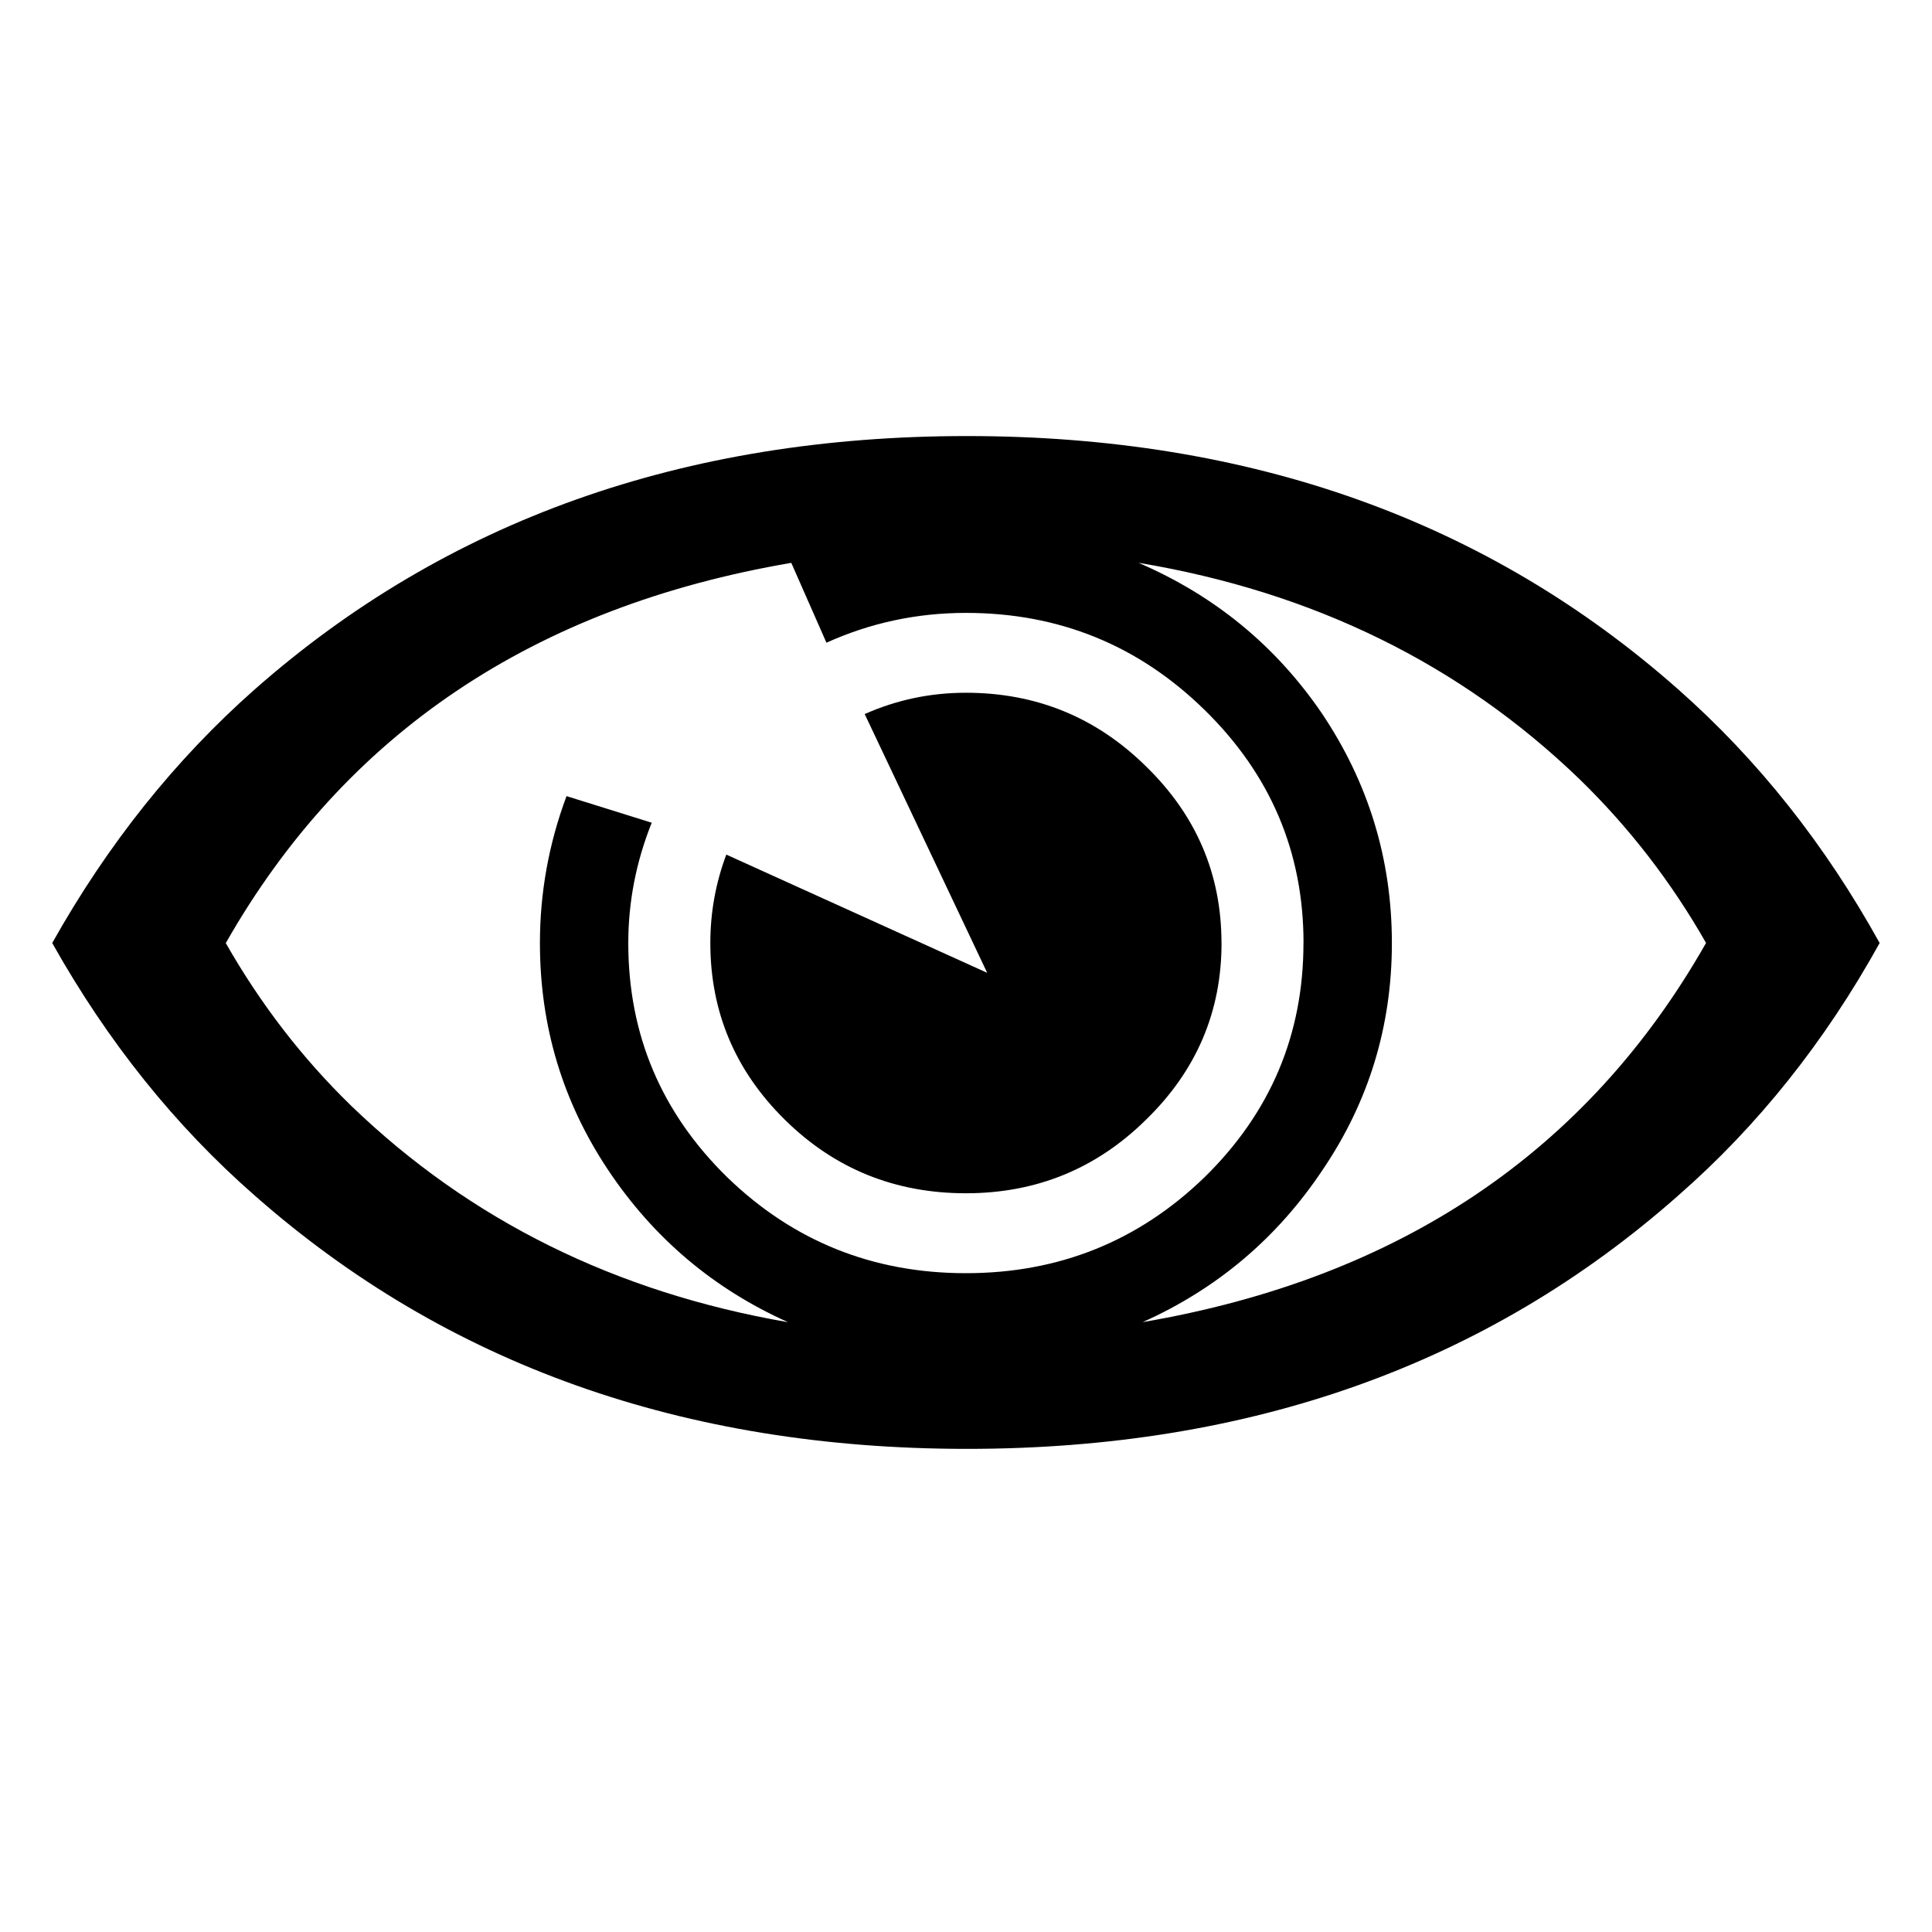 <?xml version="1.0" encoding="UTF-8" standalone="no"?>
<!-- Created with Inkscape (http://www.inkscape.org/) -->

<svg
   xmlns:dc="http://purl.org/dc/elements/1.1/"
   xmlns:cc="http://creativecommons.org/ns#"
   xmlns:rdf="http://www.w3.org/1999/02/22-rdf-syntax-ns#"
   xmlns:svg="http://www.w3.org/2000/svg"
   xmlns="http://www.w3.org/2000/svg"
   xmlns:sodipodi="http://sodipodi.sourceforge.net/DTD/sodipodi-0.dtd"
   xmlns:inkscape="http://www.inkscape.org/namespaces/inkscape"
   width="30mm"
   height="30mm"
   viewBox="0 0 30 30"
   version="1.1"
   id="svg8"
   inkscape:version="0.92.4 (5da689c313, 2019-01-14)"
   sodipodi:docname="show-dimensions.svg">
  <defs
     id="defs2">
    <inkscape:path-effect
       effect="spiro"
       id="path-effect831"
       is_visible="true" />
  </defs>
  <sodipodi:namedview
     id="base"
     pagecolor="#ffffff"
     bordercolor="#666666"
     borderopacity="1.0"
     inkscape:pageopacity="0.0"
     inkscape:pageshadow="2"
     inkscape:zoom="1.979899"
     inkscape:cx="7.4236769"
     inkscape:cy="148.69816"
     inkscape:document-units="mm"
     inkscape:current-layer="layer1"
     showgrid="false"
     inkscape:window-width="3840"
     inkscape:window-height="2035"
     inkscape:window-x="-13"
     inkscape:window-y="-13"
     inkscape:window-maximized="1"
     inkscape:snap-text-baseline="false" />
  <g
     inkscape:label="Vrstva 1"
     inkscape:groupmode="layer"
     id="layer1"
     transform="translate(0,-267)">
    <path
       style="fill:none;stroke:#000000;stroke-width:0.265px;stroke-linecap:butt;stroke-linejoin:miter;stroke-opacity:1"
       d="m 11.646,283.582 v 0 0"
       id="path837"
       inkscape:connector-curvature="0" />
    <g
       aria-label="👁"
       style="font-style:normal;font-variant:normal;font-weight:normal;font-stretch:normal;font-size:33.867px;line-height:1.25;font-family:sans-serif;-inkscape-font-specification:'sans-serif, Normal';font-variant-ligatures:normal;font-variant-caps:normal;font-variant-numeric:normal;font-feature-settings:normal;text-align:start;letter-spacing:0px;word-spacing:0px;writing-mode:lr-tb;text-anchor:start;fill:#000000;fill-opacity:1;stroke:none;stroke-width:0.265"
       id="text1414">
      <path
         d="m 29.187,281.643 q -1.273,2.299 -3.125,3.919 -4.448,3.936 -11.046,3.936 -6.598,0 -11.063,-3.936 -1.852,-1.621 -3.142,-3.919 1.29,-2.299 3.142,-3.936 4.465,-3.936 11.063,-3.936 6.598,0 11.046,3.936 1.852,1.637 3.125,3.936 z m -2.695,0 q -0.81,-1.422 -1.968,-2.547 -2.778,-2.679 -6.846,-3.357 1.769,0.761 2.844,2.332 1.091,1.621 1.091,3.572 0,1.935 -1.075,3.522 -1.058,1.587 -2.795,2.365 5.986,-1.025 8.748,-5.887 z m -6.251,0 q 0,-2.117 -1.538,-3.621 -1.538,-1.505 -3.704,-1.505 -1.141,0 -2.166,0.463 l -0.546,-1.24 q -6.003,1.025 -8.781,5.904 0.81,1.422 1.951,2.53 2.762,2.662 6.78,3.357 -1.736,-0.777 -2.795,-2.365 -1.058,-1.587 -1.058,-3.522 0,-1.174 0.413,-2.282 l 1.323,0.413 q -0.364,0.91 -0.364,1.869 0,2.133 1.538,3.638 1.538,1.488 3.704,1.488 2.166,0 3.704,-1.488 1.538,-1.505 1.538,-3.638 z m -1.273,0 q 0,1.604 -1.174,2.745 -1.158,1.141 -2.795,1.141 -1.654,0 -2.811,-1.141 -1.158,-1.141 -1.158,-2.745 0,-0.711 0.248,-1.373 l 4.051,1.836 -1.902,-4.018 q 0.744,-0.331 1.571,-0.331 1.637,0 2.795,1.141 1.174,1.141 1.174,2.745 z"
         style="font-style:normal;font-variant:normal;font-weight:normal;font-stretch:normal;font-size:33.867px;font-family:sans-serif;-inkscape-font-specification:'sans-serif, Normal';font-variant-ligatures:normal;font-variant-caps:normal;font-variant-numeric:normal;font-feature-settings:normal;text-align:start;writing-mode:lr-tb;text-anchor:start;stroke-width:0.265"
         id="path1416"
         inkscape:connector-curvature="0" />
    </g>
  </g>
</svg>
